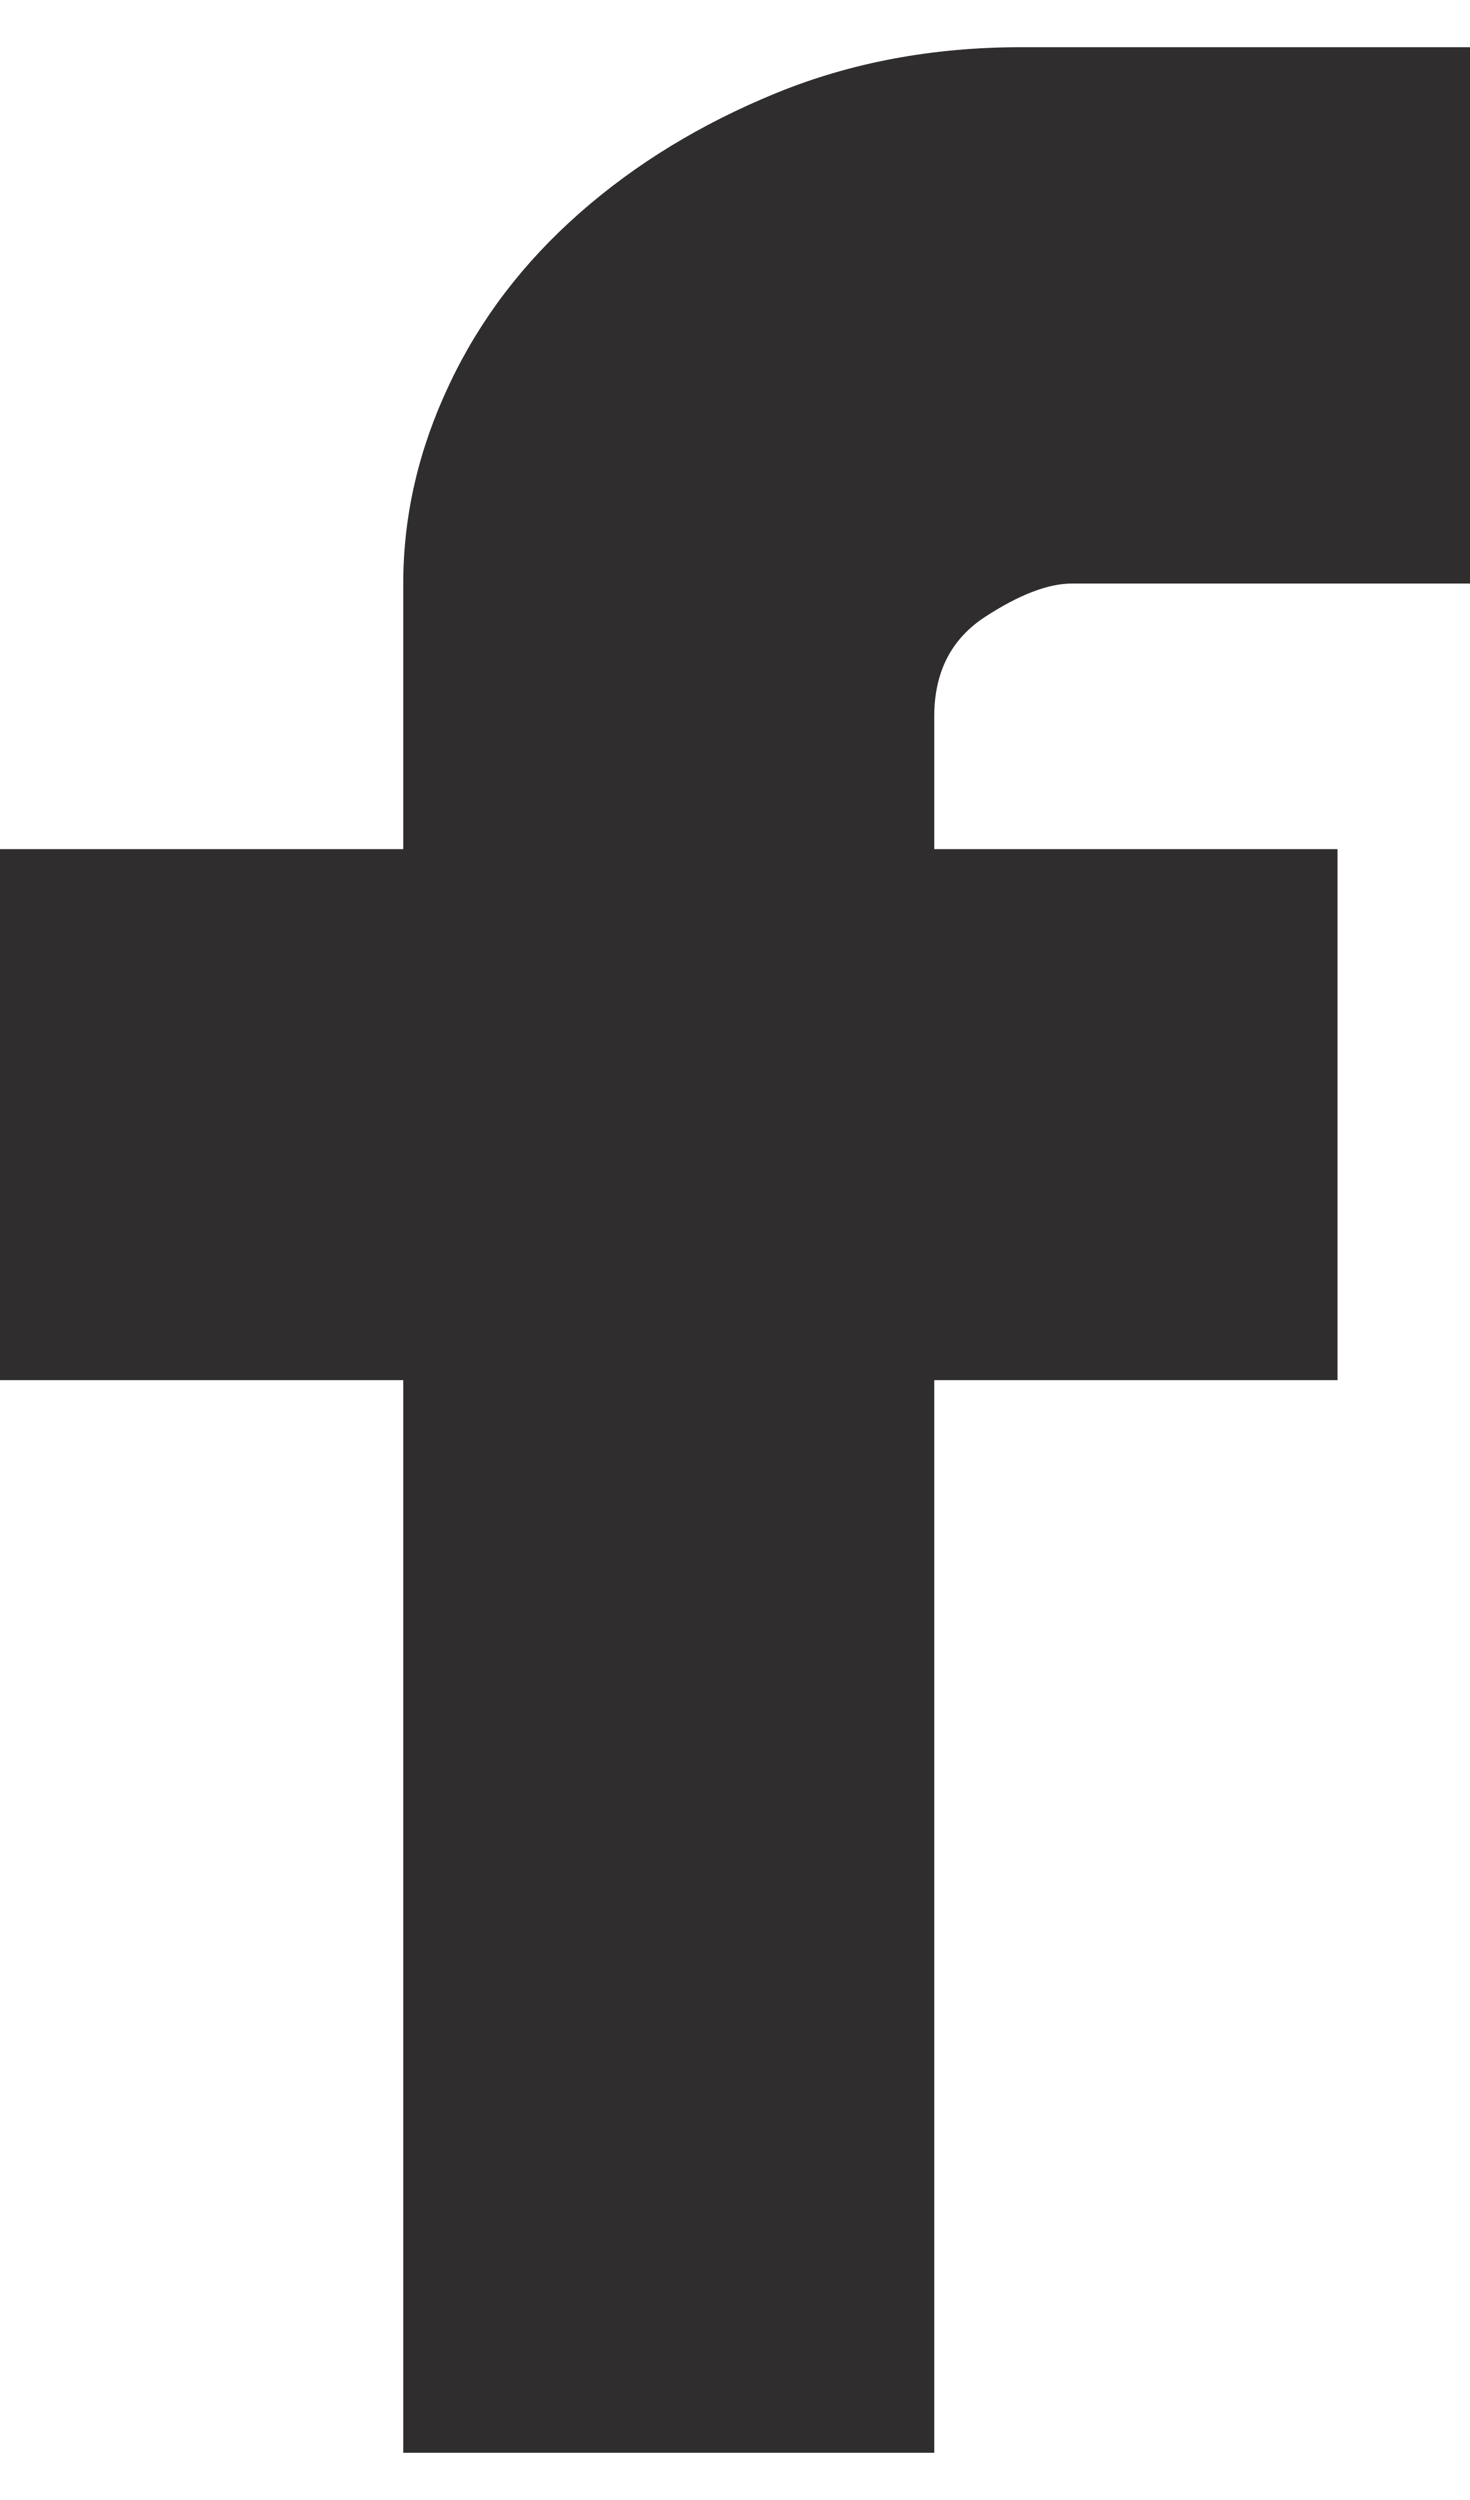 <svg xmlns="http://www.w3.org/2000/svg" width="10" height="17" fill="none" viewBox="15 13 8.1 13.25">                             <path d="M20.908 15.954C20.776 15.954 20.617 16.015 20.429 16.137C20.242 16.259 20.148 16.441 20.148 16.685V17.417H22.37V20.342H20.148V26.25H17.222V20.342H15V17.417H17.222V15.954C17.222 15.579 17.307 15.213 17.476 14.857C17.644 14.5 17.884 14.186 18.193 13.914C18.502 13.642 18.863 13.422 19.276 13.253C19.689 13.084 20.139 13 20.626 13H23.102V15.954H20.908Z" fill="#2F2D2D"></path>                           </svg>
